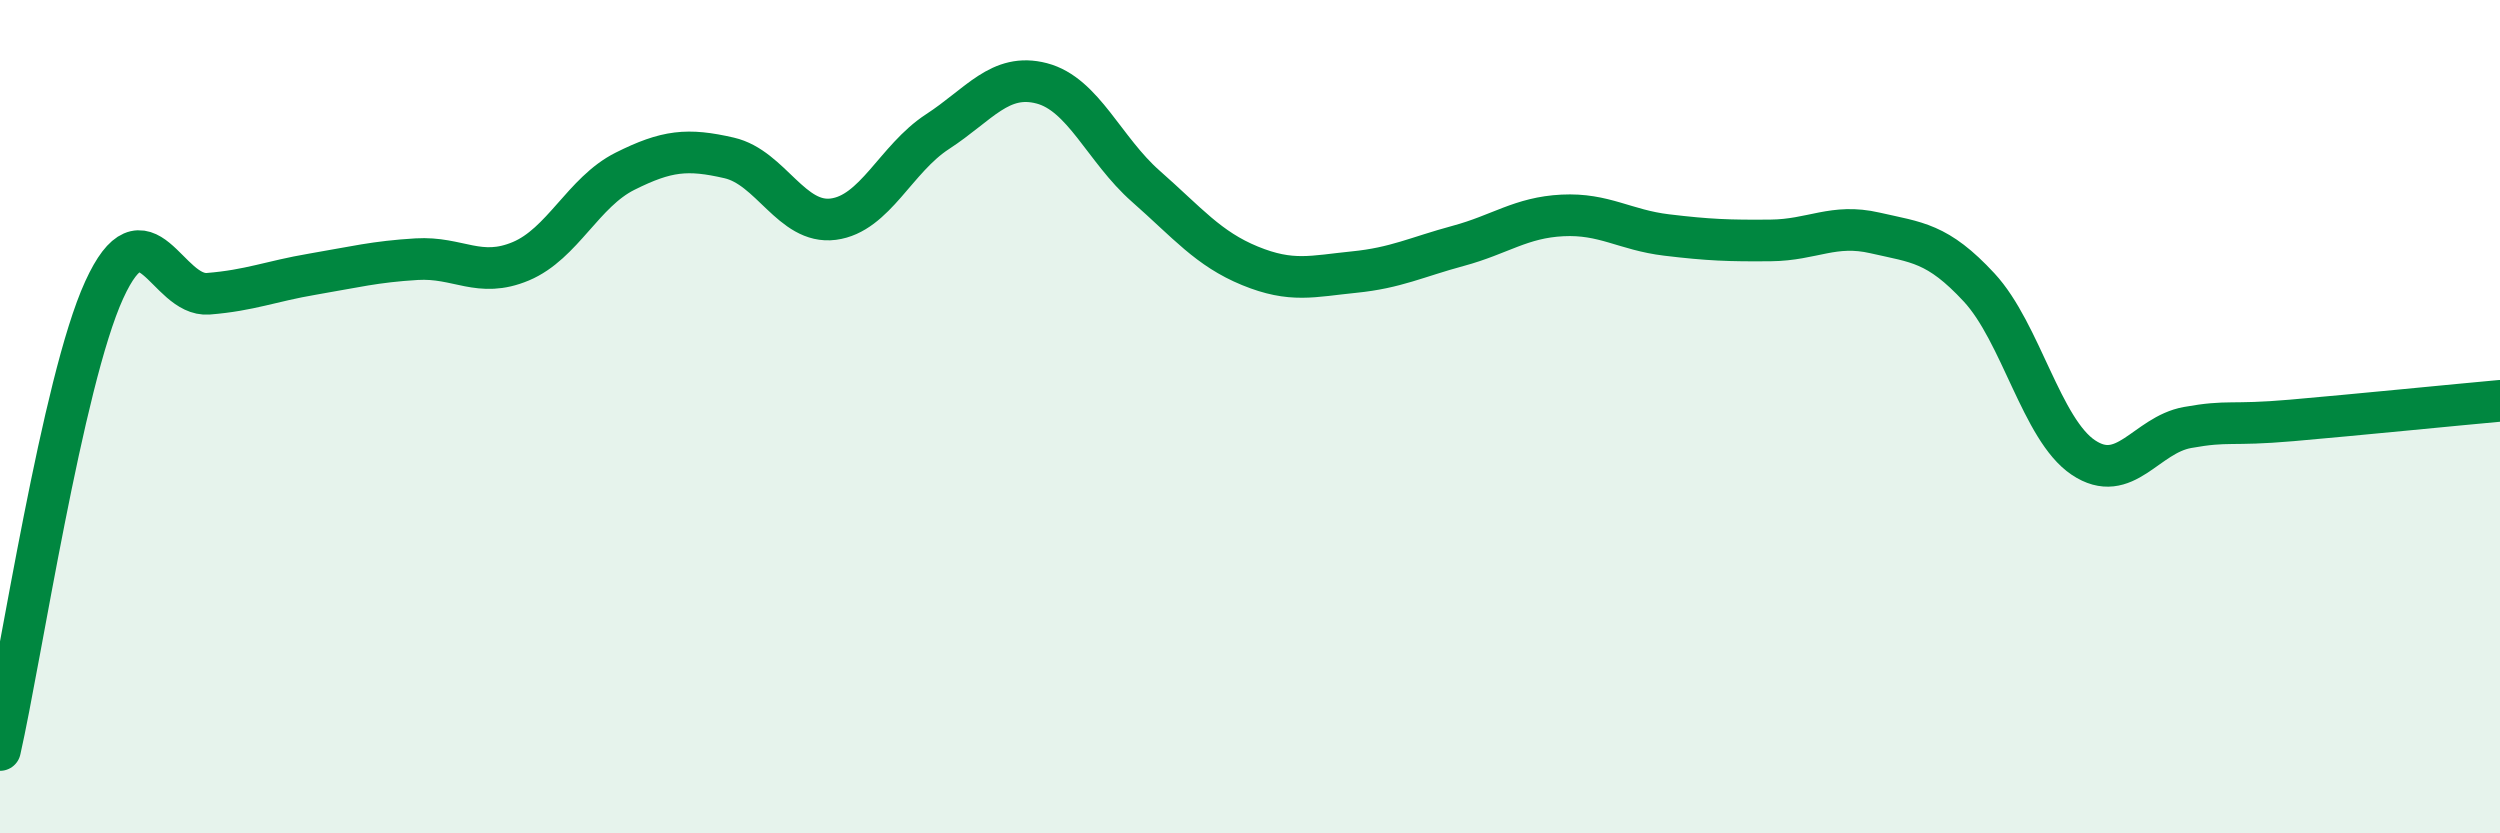 
    <svg width="60" height="20" viewBox="0 0 60 20" xmlns="http://www.w3.org/2000/svg">
      <path
        d="M 0,18 C 0.5,15.79 1.5,9.15 2.5,6.96 C 3.5,4.77 4,7.13 5,7.05 C 6,6.97 6.5,6.75 7.5,6.58 C 8.5,6.41 9,6.28 10,6.22 C 11,6.16 11.5,6.69 12.5,6.27 C 13.5,5.85 14,4.61 15,4.11 C 16,3.61 16.5,3.56 17.5,3.79 C 18.5,4.02 19,5.39 20,5.26 C 21,5.13 21.5,3.81 22.5,3.16 C 23.5,2.51 24,1.74 25,2 C 26,2.26 26.5,3.59 27.5,4.47 C 28.5,5.35 29,5.97 30,6.38 C 31,6.79 31.5,6.63 32.5,6.53 C 33.5,6.43 34,6.17 35,5.9 C 36,5.63 36.5,5.22 37.5,5.17 C 38.5,5.12 39,5.52 40,5.64 C 41,5.76 41.5,5.78 42.5,5.77 C 43.5,5.76 44,5.36 45,5.59 C 46,5.82 46.5,5.82 47.5,6.9 C 48.5,7.98 49,10.31 50,10.98 C 51,11.65 51.5,10.44 52.5,10.26 C 53.5,10.08 53.5,10.22 55,10.09 C 56.5,9.96 59,9.71 60,9.62L60 20L0 20Z"
        fill="#008740"
        opacity="0.1"
        stroke-linecap="round"
        stroke-linejoin="round"
      />
      <path
        d="M 0,18 C 0.5,15.79 1.5,9.15 2.5,6.96 C 3.5,4.77 4,7.13 5,7.05 C 6,6.97 6.5,6.75 7.5,6.58 C 8.5,6.41 9,6.28 10,6.22 C 11,6.16 11.5,6.69 12.5,6.27 C 13.5,5.85 14,4.61 15,4.11 C 16,3.61 16.5,3.56 17.5,3.79 C 18.5,4.02 19,5.39 20,5.26 C 21,5.13 21.5,3.81 22.5,3.16 C 23.5,2.51 24,1.74 25,2 C 26,2.26 26.5,3.59 27.5,4.47 C 28.5,5.35 29,5.97 30,6.38 C 31,6.79 31.5,6.63 32.5,6.53 C 33.5,6.43 34,6.17 35,5.9 C 36,5.63 36.5,5.22 37.5,5.17 C 38.5,5.12 39,5.52 40,5.64 C 41,5.76 41.5,5.78 42.5,5.77 C 43.5,5.76 44,5.36 45,5.59 C 46,5.82 46.5,5.82 47.5,6.9 C 48.5,7.98 49,10.31 50,10.98 C 51,11.65 51.5,10.44 52.5,10.26 C 53.5,10.08 53.5,10.22 55,10.09 C 56.5,9.96 59,9.71 60,9.62"
        stroke="#008740"
        stroke-width="1"
        fill="none"
        stroke-linecap="round"
        stroke-linejoin="round"
      />
    </svg>
  